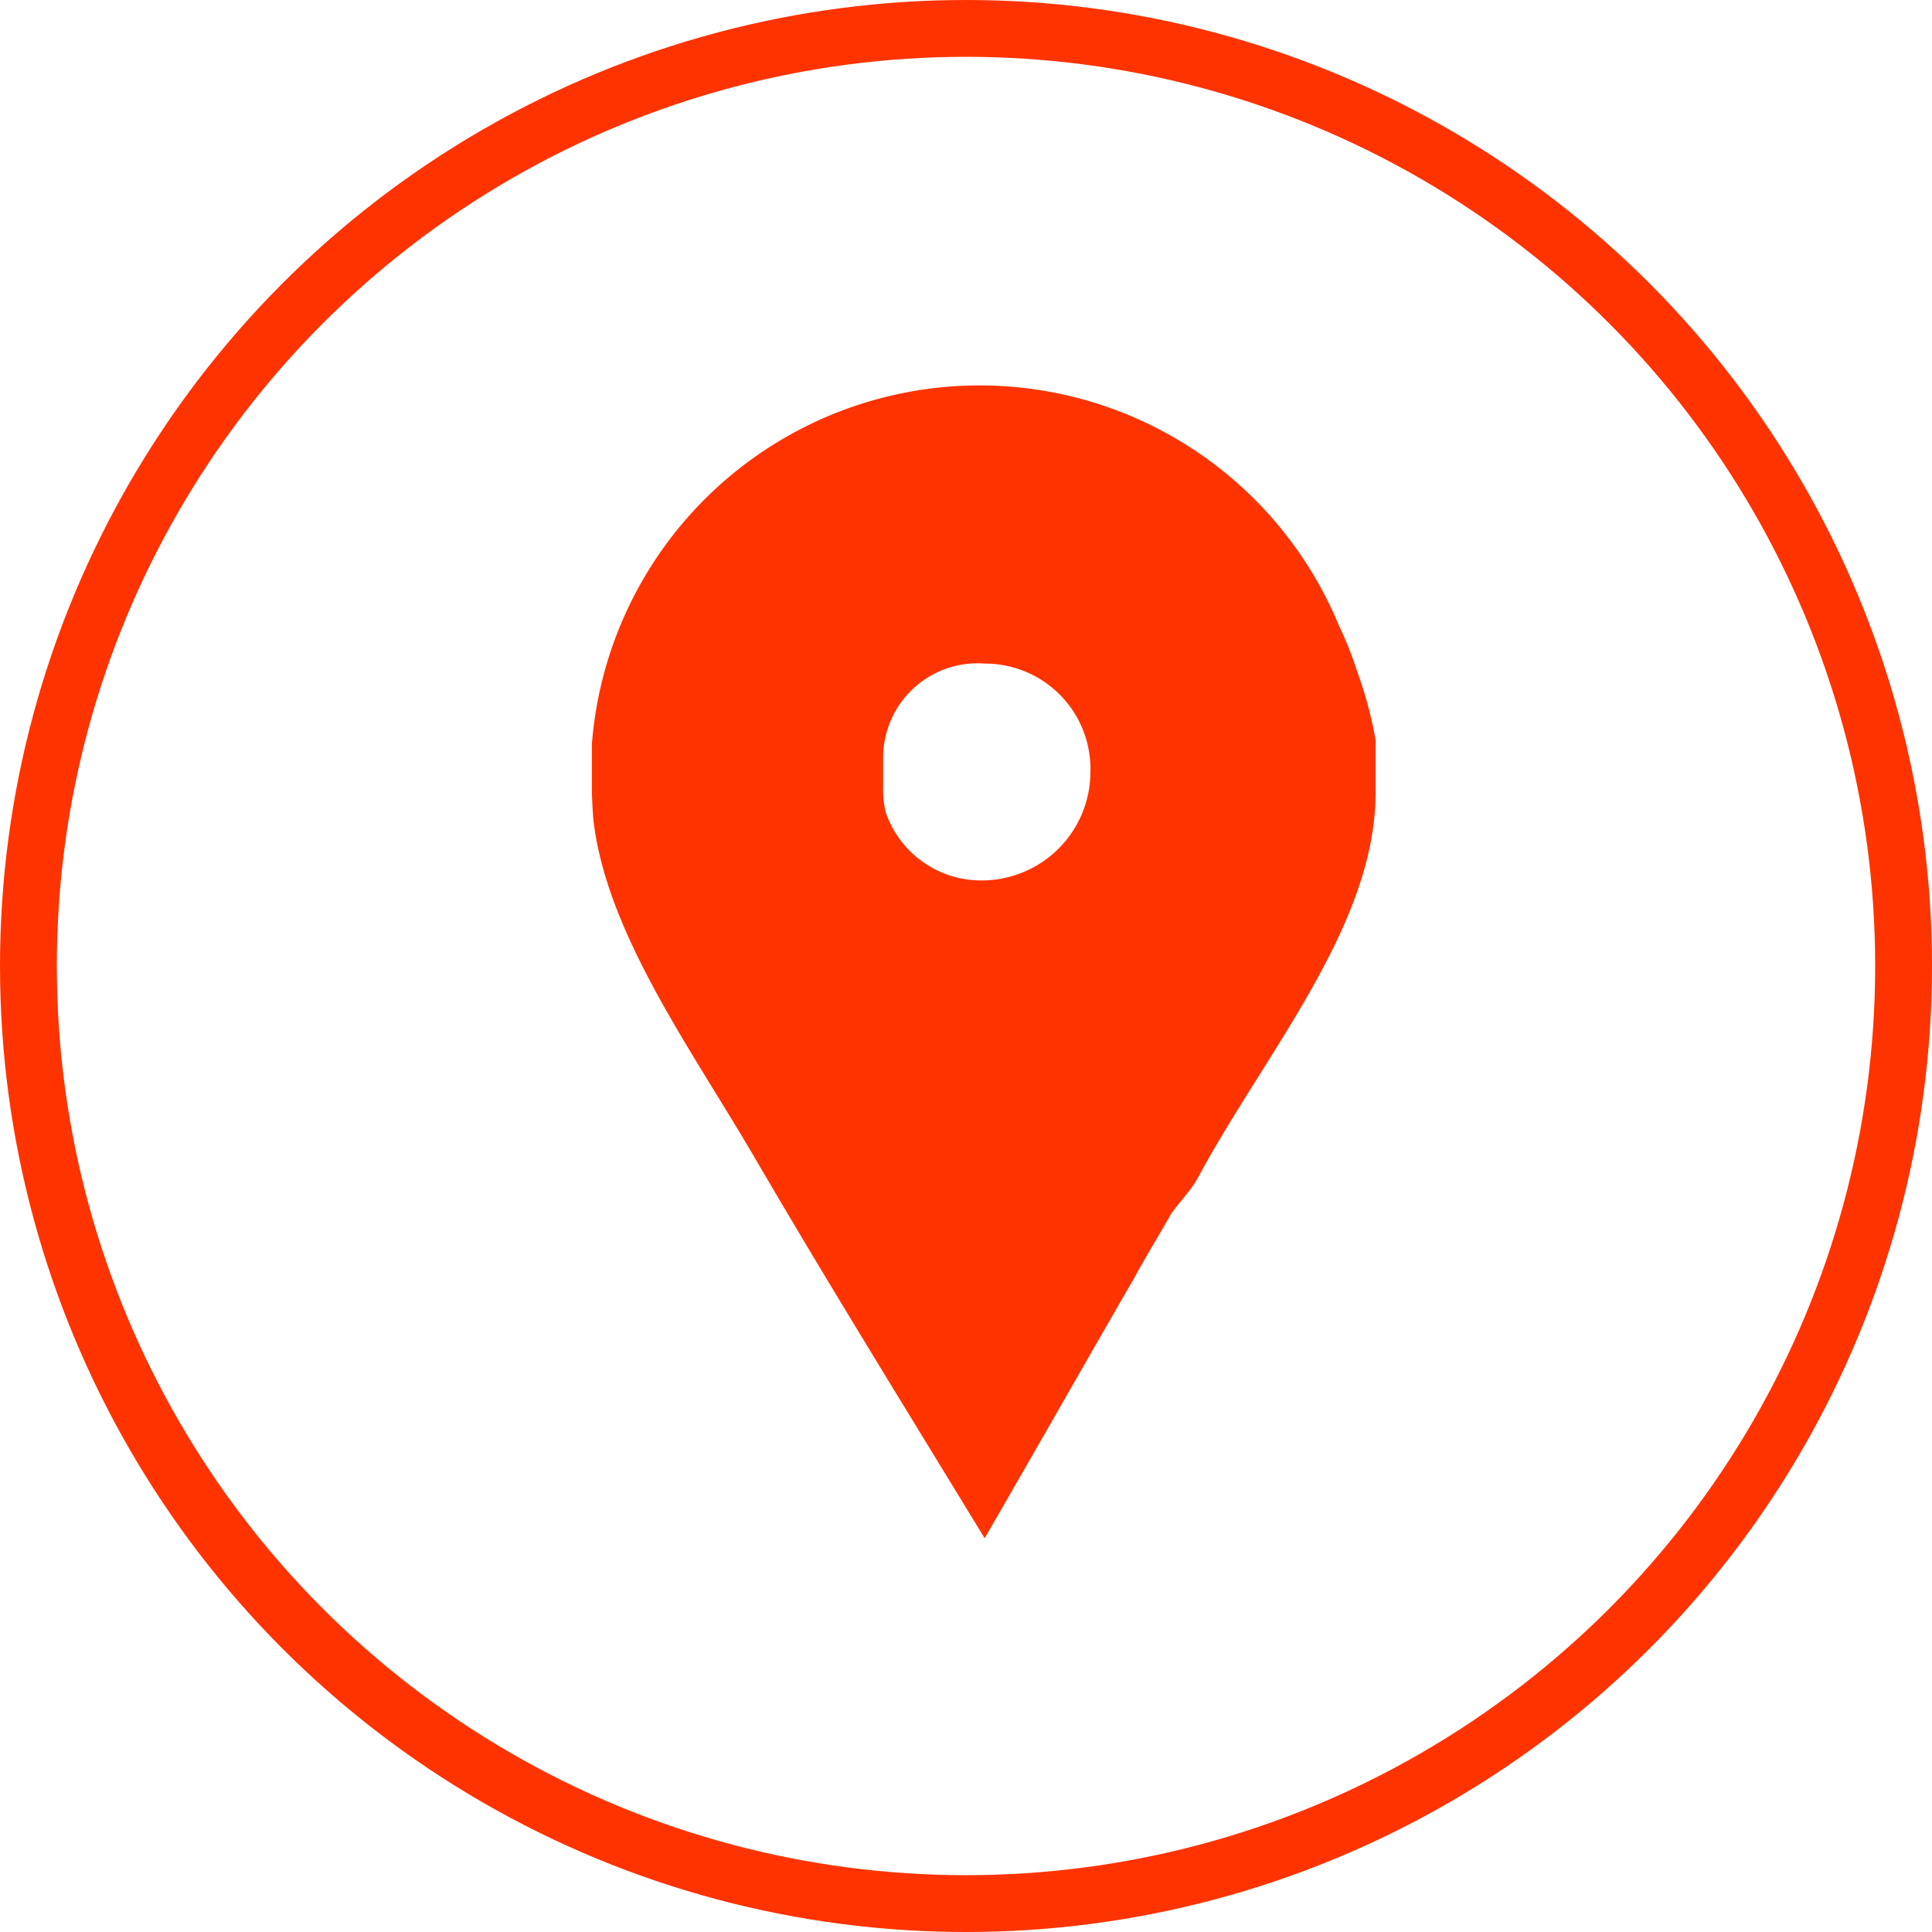 <svg id="LOC" xmlns="http://www.w3.org/2000/svg" width="34" height="34" viewBox="0 0 34 34">
  <defs>
    <style>
      .cls-1 {
        fill: none;
      }

      .cls-1, .cls-2 {
        stroke: #f30;
        stroke-width: 1px;
      }

      .cls-2 {
        fill: #f30;
        fill-rule: evenodd;
      }
    </style>
  </defs>
  <circle class="cls-1" cx="17" cy="17" r="16.5"/>
  <path id="Forma_1" data-name="Forma 1" class="cls-2" d="M280.906,835.464a5.92,5.92,0,0,0-.3-0.752,6.344,6.344,0,0,0-12.19,1.906v0.8c0,0.033.011,0.334,0.027,0.485,0.232,1.872,1.69,3.863,2.78,5.735,1.172,2.007,2.388,3.98,3.593,5.953,0.742-1.287,1.483-2.592,2.209-3.846,0.2-.368.427-0.736,0.625-1.087,0.132-.234.384-0.468,0.5-0.685,1.172-2.174,3.058-4.365,3.058-6.522v-0.886A6.778,6.778,0,0,0,280.906,835.464Zm-6.129,4.03a2.272,2.272,0,0,1-2.174-1.572,2.218,2.218,0,0,1-.061-0.585v-0.518a2.161,2.161,0,0,1,2.306-2.141,2.355,2.355,0,0,1,2.342,2.409A2.413,2.413,0,0,1,274.777,839.494Z" transform="translate(-257.5 -823.5)"/>
</svg>
